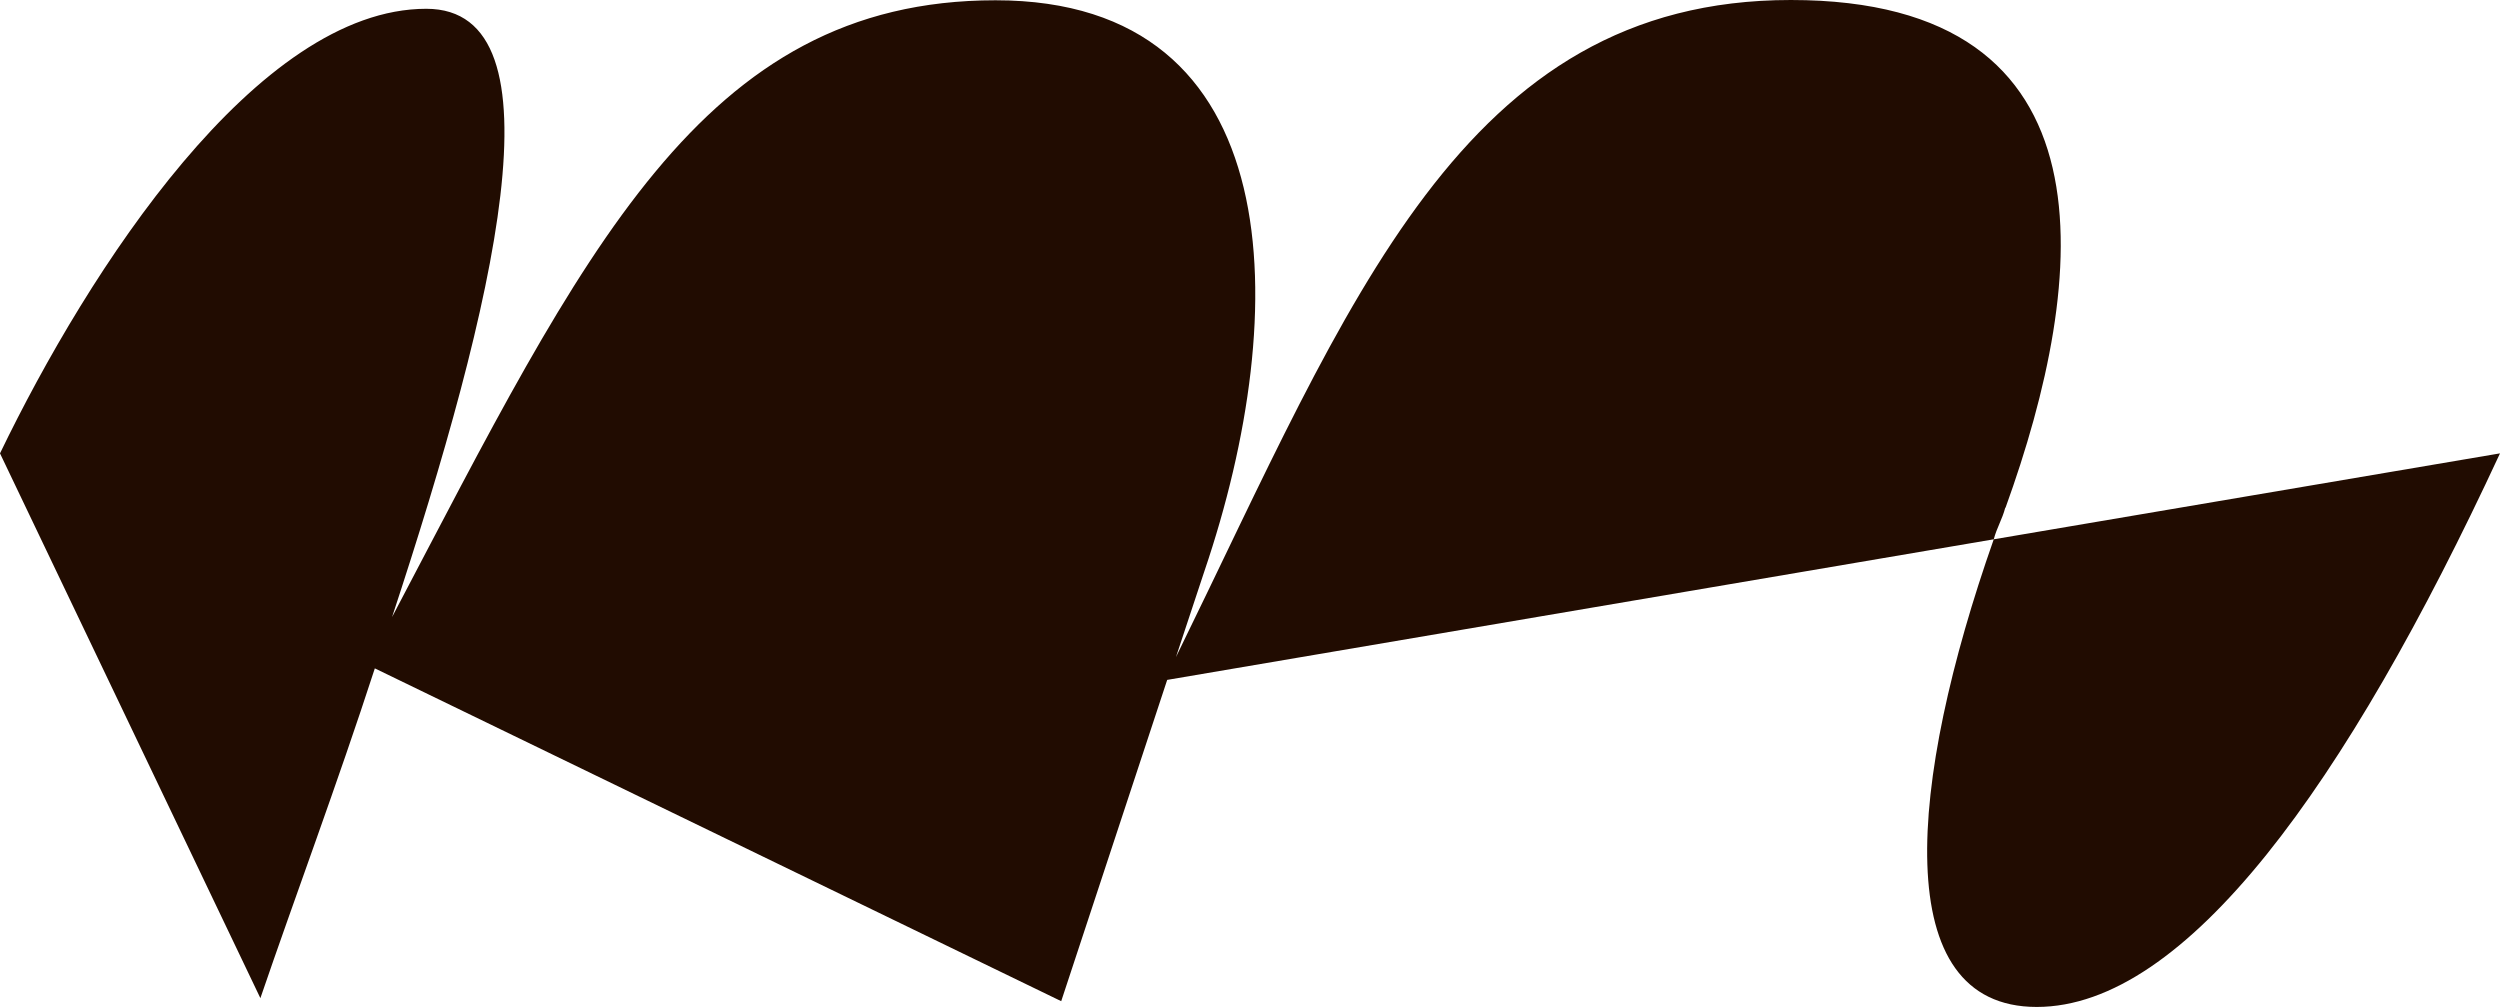 <svg width="72" height="29" viewBox="0 0 72 29" fill="none" xmlns="http://www.w3.org/2000/svg">
<path d="M72 13.057C67.553 22.642 62.94 29 58.658 29C54.377 29 54.952 22.555 57.42 15.532L72 13.057ZM57.751 14.623C57.665 14.955 57.507 15.2 57.42 15.532L33.615 19.581L30.563 28.834L10.795 19.249C9.722 22.555 8.485 25.86 7.499 28.747L0 13.057C2.555 7.766 7.412 0.253 12.277 0.253C16.314 0.253 14.257 8.762 11.292 17.77C16.811 7.276 20.186 0.008 28.671 0.008C37.155 0.008 37.242 8.929 34.687 16.449L33.867 18.925C38.89 8.675 42.107 0 51.577 0C61.047 0 60.148 8.019 57.759 14.623" fill="#210C01"/>
</svg>
